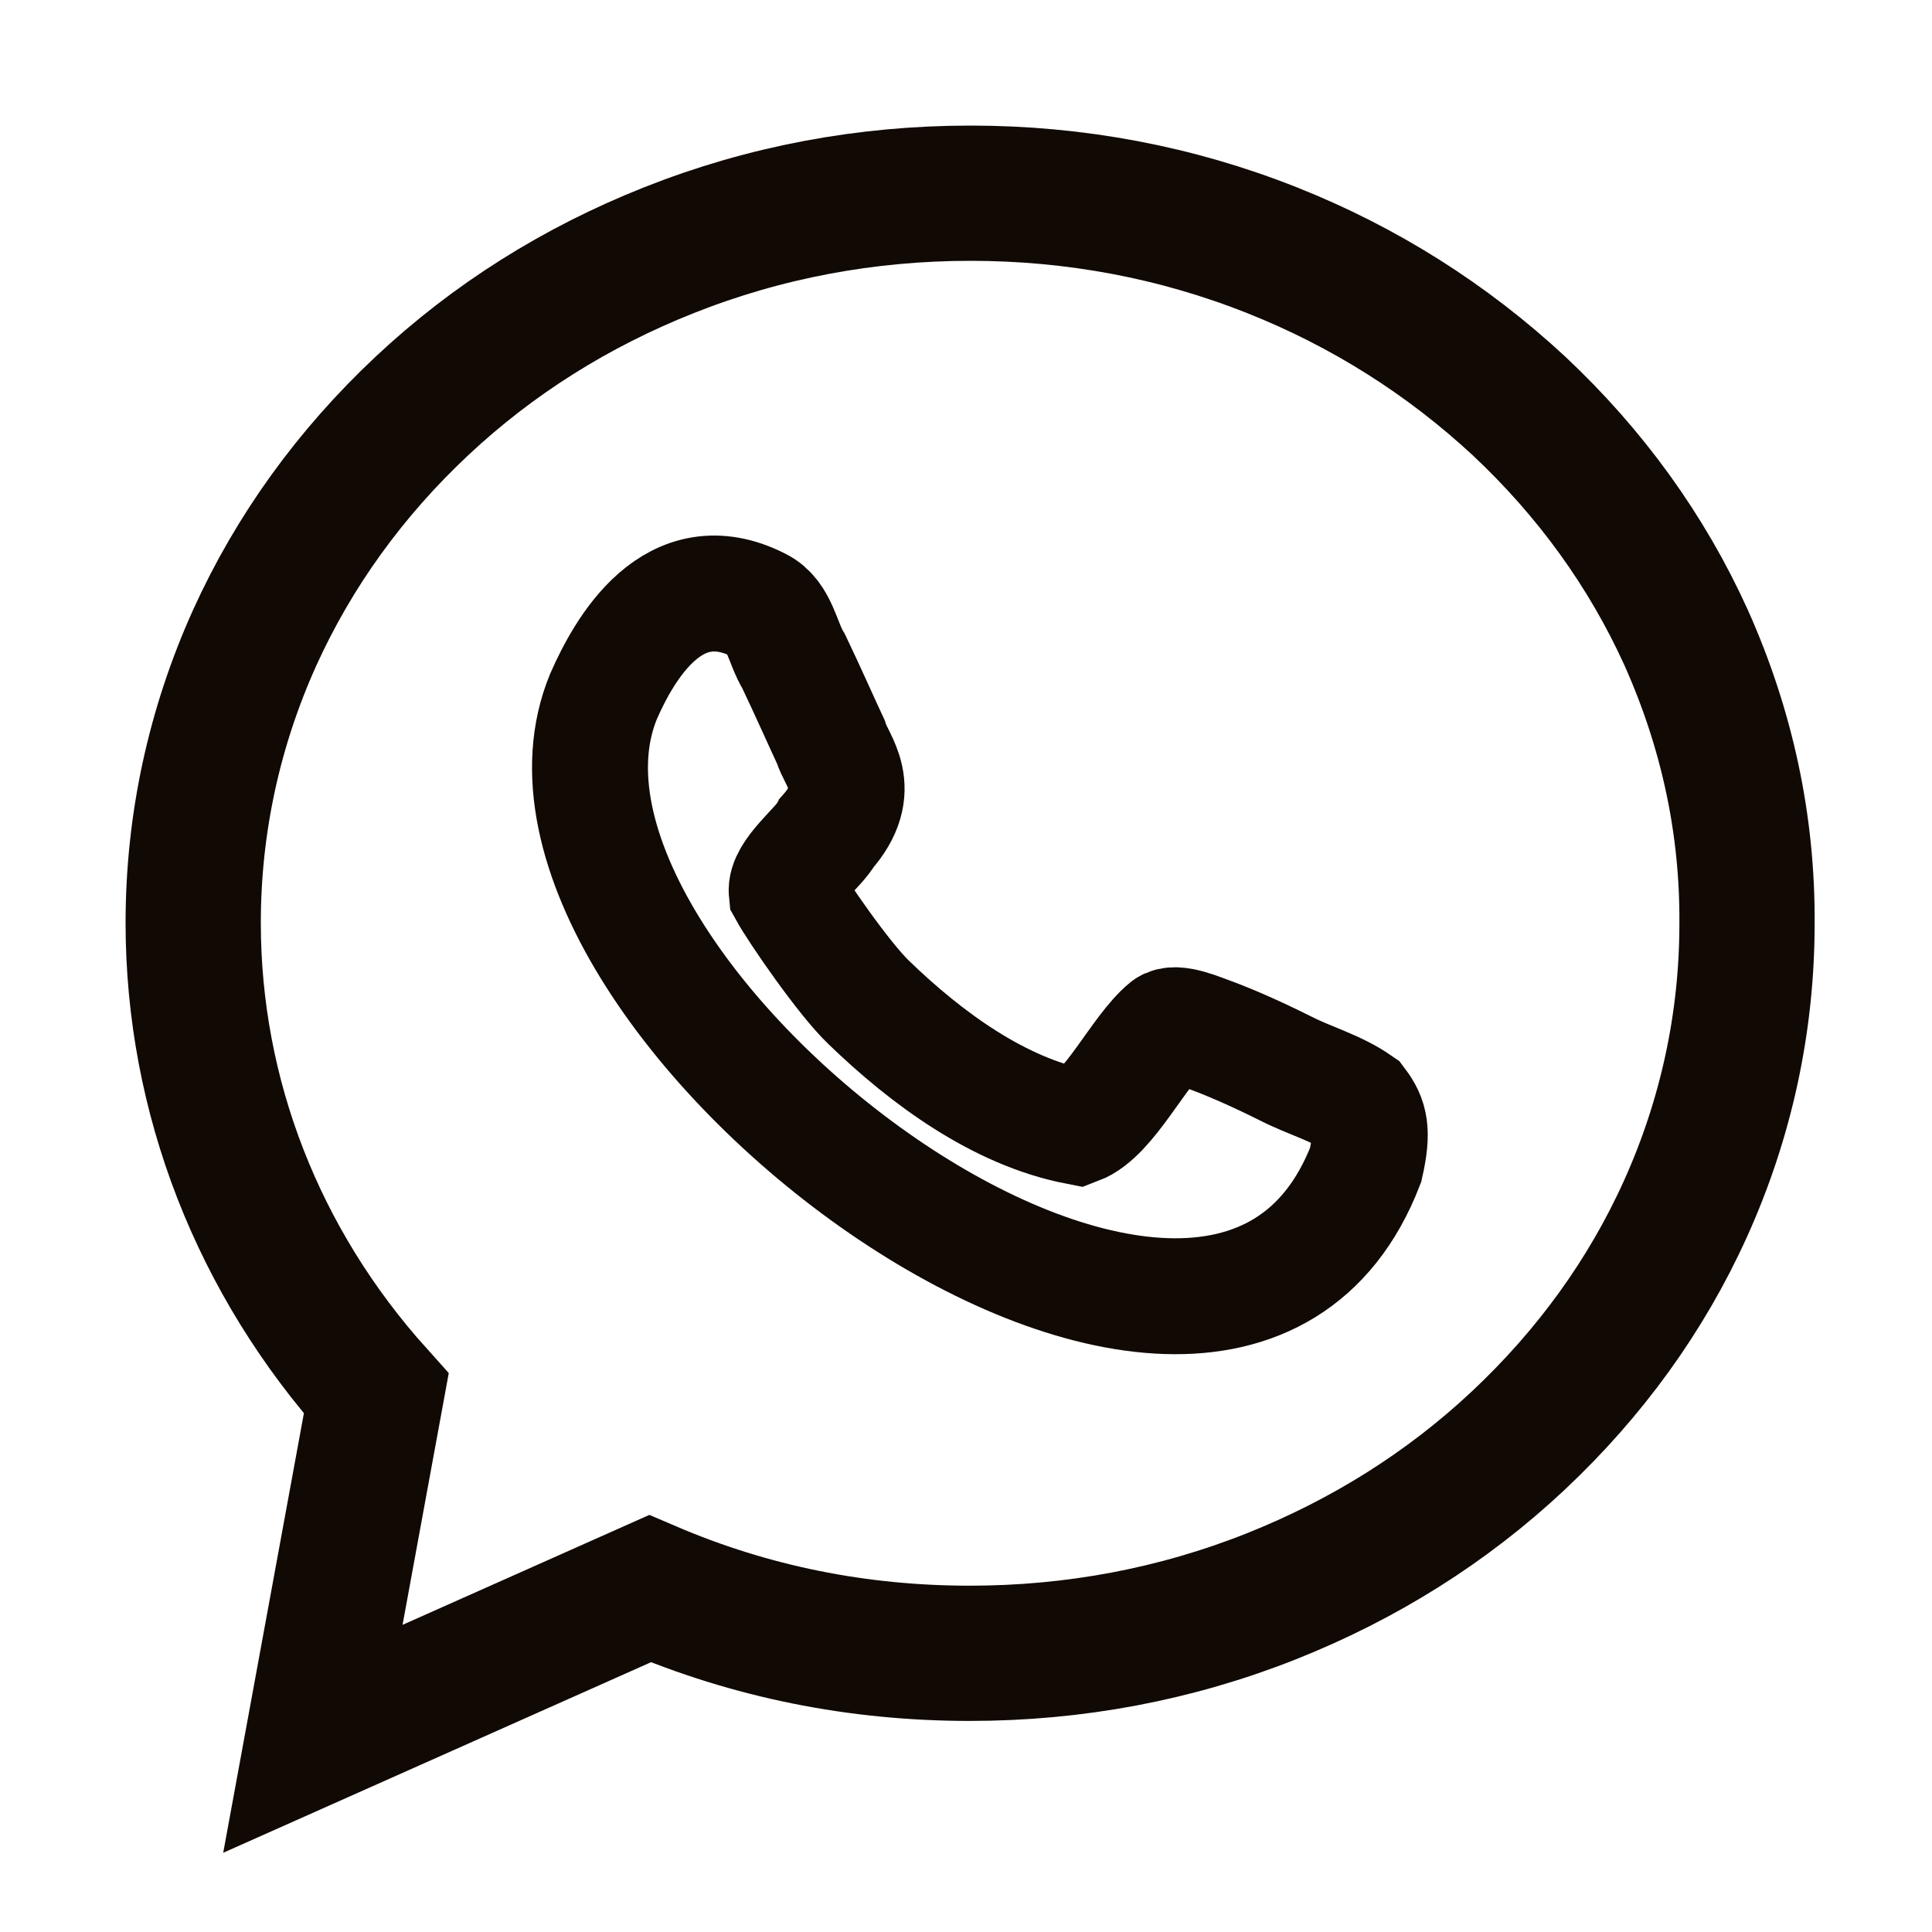 <svg width="20" height="20" viewBox="0 0 20 20" fill="none" xmlns="http://www.w3.org/2000/svg">
<path d="M17.456 6.603C17.049 5.705 16.466 4.898 15.725 4.203C14.984 3.515 14.125 2.97 13.167 2.59C12.177 2.197 11.128 2 10.046 2C8.964 2 7.915 2.197 6.925 2.59C5.967 2.97 5.108 3.508 4.367 4.203C3.626 4.898 3.043 5.705 2.636 6.603C2.216 7.534 2 8.531 2 9.554C2 11.344 2.669 13.062 3.895 14.426L3.239 18L6.728 16.446C7.771 16.892 8.879 17.115 10.039 17.115C11.121 17.115 12.171 16.918 13.161 16.525C14.118 16.144 14.977 15.607 15.718 14.912C16.459 14.216 17.043 13.41 17.449 12.511C17.869 11.58 18.085 10.584 18.085 9.561C18.092 8.531 17.875 7.541 17.456 6.603Z" stroke="#110904" stroke-width="1.4"/>
<path d="M13.311 11.062C12.97 10.892 12.721 10.787 12.544 10.721C12.432 10.682 12.17 10.564 12.078 10.636C11.79 10.872 11.482 11.541 11.154 11.665C10.341 11.508 9.587 10.951 8.996 10.38C8.734 10.131 8.249 9.423 8.144 9.233C8.124 9.036 8.478 8.774 8.557 8.623C8.964 8.164 8.655 7.875 8.603 7.685C8.511 7.488 8.354 7.134 8.216 6.846C8.098 6.656 8.072 6.374 7.862 6.269C6.97 5.81 6.459 6.728 6.249 7.206C4.983 10.256 12.59 16.059 14.137 12.059C14.216 11.711 14.183 11.58 14.065 11.423C13.829 11.259 13.554 11.187 13.311 11.062Z" stroke="#110904" stroke-width="1.2"/>
</svg>
